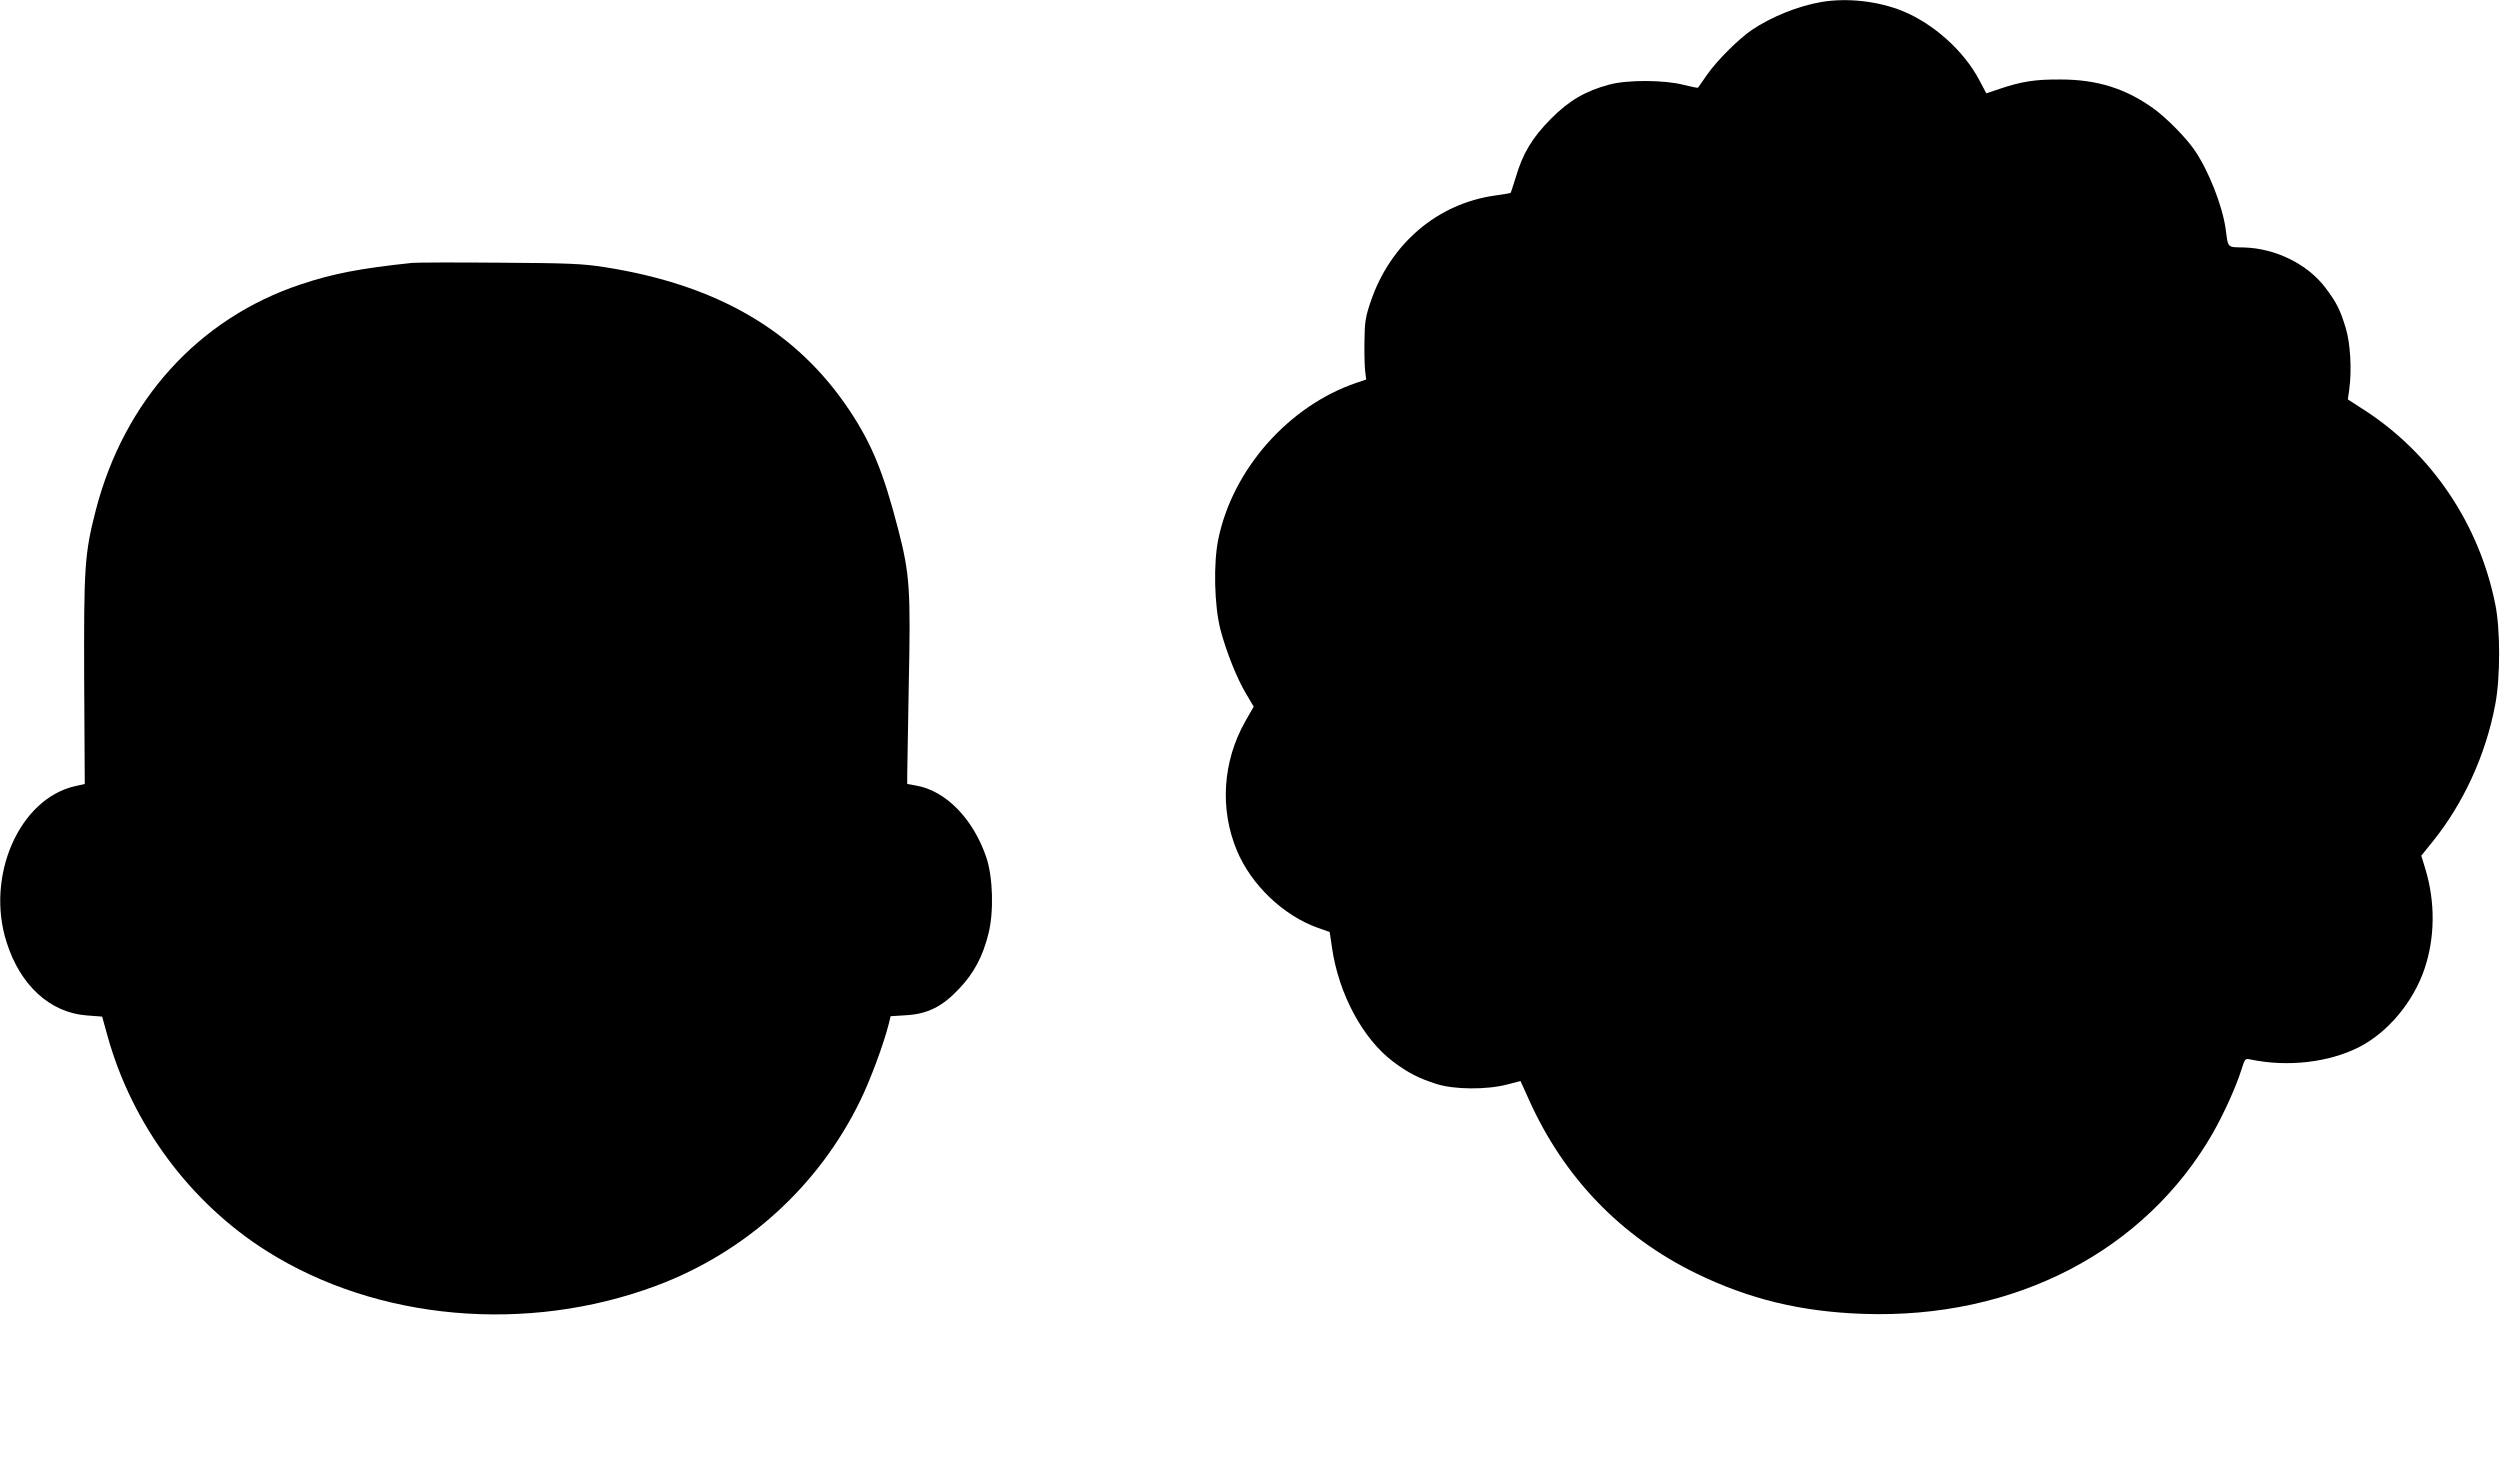 <?xml version="1.0" standalone="no"?>
<!DOCTYPE svg PUBLIC "-//W3C//DTD SVG 20010904//EN"
 "http://www.w3.org/TR/2001/REC-SVG-20010904/DTD/svg10.dtd">
<svg version="1.0" xmlns="http://www.w3.org/2000/svg"
 width="1280pt" height="758pt" viewBox="0 0 1280 758"
 preserveAspectRatio="xMidYMid meet">
<g transform="translate(0,758) scale(0.1,-0.1)"
fill="#000000" stroke="none">
<path d="M9327 7570 c-119 -20 -258 -76 -357 -143 -69 -47 -177 -155 -228
-227 -25 -36 -47 -67 -48 -69 -2 -2 -36 5 -76 15 -97 25 -286 26 -378 1 -123
-33 -207 -82 -300 -176 -95 -96 -144 -177 -180 -301 -13 -41 -24 -76 -25 -77
-1 -2 -37 -8 -80 -14 -295 -41 -537 -247 -637 -543 -27 -79 -31 -106 -32 -206
-1 -63 1 -133 4 -154 l5 -39 -50 -17 c-347 -118 -633 -442 -707 -799 -26 -125
-21 -343 11 -466 30 -113 85 -251 131 -327 l39 -66 -43 -75 c-116 -205 -132
-449 -43 -662 73 -175 237 -332 413 -395 l62 -22 12 -81 c34 -236 158 -466
312 -582 77 -58 132 -86 223 -115 91 -29 256 -30 360 -3 l70 18 43 -95 c179
-399 471 -702 857 -890 271 -132 536 -196 855 -207 773 -27 1442 320 1790 926
57 101 118 235 146 324 18 57 19 59 49 52 189 -39 398 -15 554 64 148 76 278
232 335 402 53 158 55 338 5 506 l-22 72 55 68 c160 197 276 449 324 708 26
135 26 384 0 510 -82 411 -325 772 -670 995 l-85 55 7 50 c14 100 6 238 -18
316 -28 92 -46 129 -104 206 -91 120 -253 201 -416 206 -89 2 -81 -6 -95 97
-17 118 -86 294 -158 400 -46 67 -144 166 -213 216 -142 101 -287 147 -474
147 -130 1 -199 -10 -312 -48 l-68 -23 -35 66 c-79 151 -235 291 -395 356
-124 50 -281 68 -413 46z"/>
<path d="M2110 6234 c-266 -28 -406 -55 -570 -110 -523 -174 -905 -595 -1050
-1158 -57 -222 -61 -288 -59 -870 l3 -530 -49 -11 c-286 -64 -460 -461 -351
-800 70 -221 223 -360 410 -374 l79 -6 28 -101 c126 -452 423 -852 814 -1099
565 -357 1333 -425 1995 -178 457 171 830 508 1044 947 50 101 120 289 146
392 l10 41 79 5 c110 6 187 45 272 136 76 80 121 165 150 282 28 110 23 290
-11 390 -67 198 -208 342 -360 368 l-45 8 0 49 c0 28 4 237 8 465 10 483 5
560 -54 789 -75 290 -134 435 -247 606 -270 408 -676 646 -1255 737 -114 18
-187 21 -542 23 -225 2 -426 1 -445 -1z"/>
</g>
</svg>
